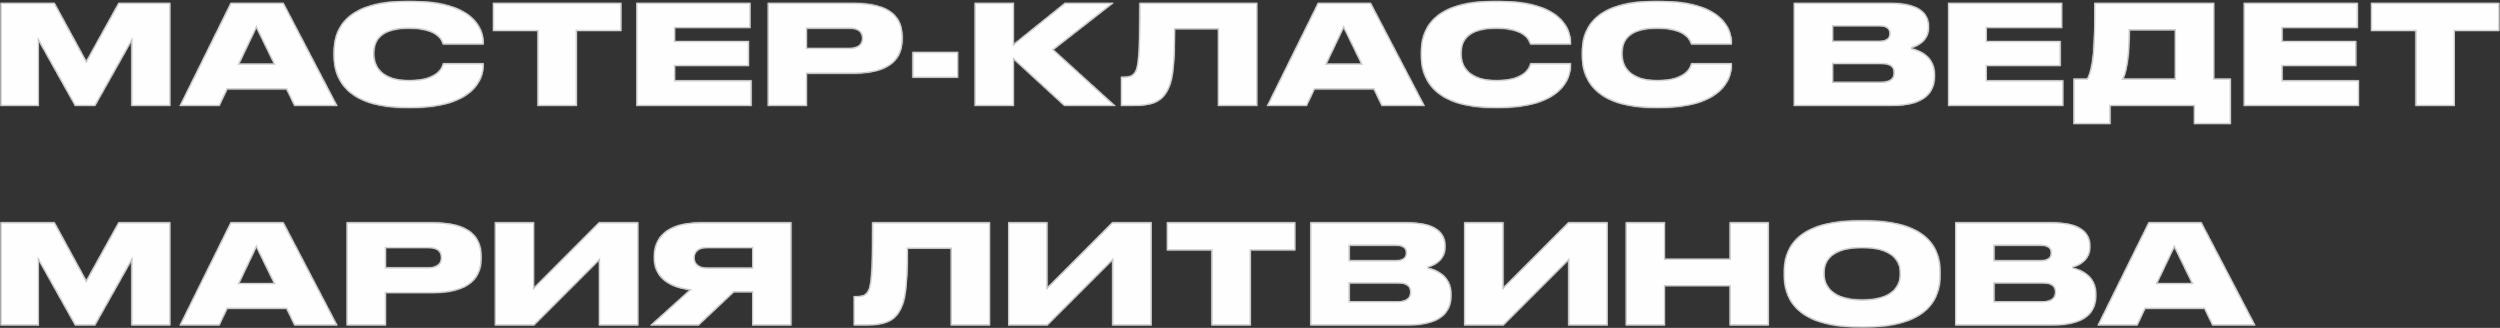 <?xml version="1.0" encoding="UTF-8"?> <svg xmlns="http://www.w3.org/2000/svg" width="2051" height="269" viewBox="0 0 2051 269" fill="none"><rect x="0" y="0" width="2051" height="269" fill="#333333" stroke="none"/><mask id="path-1-inside-1_344_105" fill="white"><path d="M0.462 87V2.344H44.838L70.781 49.906L97.179 2.344H139.735V87H107.761V34.204L78.063 87H61.565L31.98 34.204V87H0.462ZM224.557 52.182L210.334 23.053L196.452 52.182H224.557ZM241.511 87L234.911 73.346H186.552L180.067 87H147.296L189.169 2.344H232.635L276.898 87H241.511ZM337.915 88.593H333.478C281.478 88.593 273.627 62.081 273.627 46.037V42.737C273.627 26.58 280.681 0.751 333.478 0.751H337.915C389.346 0.751 396.856 24.077 396.856 35V36.479H363.29C362.607 34.204 359.99 23.508 335.412 23.508C312.086 23.508 307.08 33.862 307.08 43.306V44.672C307.08 53.775 312.769 65.722 335.526 65.722C360.445 65.722 362.948 53.775 363.403 51.84H396.856V53.661C396.856 64.698 388.891 88.593 337.915 88.593ZM440.939 87V25.442H404.414V2.344H509.779V25.442H473.254V87H440.939ZM522.034 2.344H615.68V23.053H553.894V33.635H614.428V54.23H553.894V65.836H616.59V87H522.034V2.344ZM700.362 60.488H662.13V87H629.815V2.344H700.362C731.653 2.344 740.528 14.746 740.528 30.335V32.155C740.528 47.517 731.311 60.488 700.362 60.488ZM662.13 23.508V39.324H696.493C703.889 39.324 707.189 36.252 707.189 31.587V31.245C707.189 26.352 704.117 23.508 696.493 23.508H662.13ZM748.556 42.624H786.105V63.788H748.556V42.624ZM873.206 87L831.902 49.109V87H799.587V2.344H831.902V35.797L873.548 2.344H913.714L864.445 40.803L915.307 87H873.206ZM999.171 87V24.077H964.125C964.125 57.757 961.85 68.453 957.298 75.735C952.747 83.359 945.578 87 930.103 87H919.635V62.877H921.342C925.893 62.877 928.51 62.422 930.445 59.805C933.631 55.709 934.769 46.379 934.769 2.344H1031.49V87H999.171ZM1116.58 52.182L1102.36 23.053L1088.48 52.182H1116.58ZM1133.53 87L1126.94 73.346H1078.58L1072.09 87H1039.32L1081.19 2.344H1124.66L1168.92 87H1133.53ZM1229.94 88.593H1225.5C1173.5 88.593 1165.65 62.081 1165.65 46.037V42.737C1165.65 26.58 1172.71 0.751 1225.5 0.751H1229.94C1281.37 0.751 1288.88 24.077 1288.88 35V36.479H1255.31C1254.63 34.204 1252.01 23.508 1227.44 23.508C1204.11 23.508 1199.1 33.862 1199.1 43.306V44.672C1199.1 53.775 1204.79 65.722 1227.55 65.722C1252.47 65.722 1254.97 53.775 1255.43 51.84H1288.88V53.661C1288.88 64.698 1280.92 88.593 1229.94 88.593ZM1361.94 88.593H1357.51C1305.51 88.593 1297.66 62.081 1297.66 46.037V42.737C1297.66 26.58 1304.71 0.751 1357.51 0.751H1361.94C1413.37 0.751 1420.88 24.077 1420.88 35V36.479H1387.32C1386.64 34.204 1384.02 23.508 1359.44 23.508C1336.11 23.508 1331.11 33.862 1331.11 43.306V44.672C1331.11 53.775 1336.8 65.722 1359.55 65.722C1384.47 65.722 1386.98 53.775 1387.43 51.84H1420.88V53.661C1420.88 64.698 1412.92 88.593 1361.94 88.593ZM1471.61 87V2.344H1551.26C1575.95 2.344 1582.55 11.902 1582.55 21.573V22.825C1582.55 33.407 1573.57 38.186 1567.99 39.438C1575.5 41.258 1587.45 46.265 1587.45 61.171V62.536C1587.45 75.849 1579.37 87 1551.72 87H1471.61ZM1541.48 21.573H1503.93V33.521H1541.48C1548.19 33.521 1550.13 30.79 1550.13 27.604V27.377C1550.13 24.077 1548.19 21.573 1541.48 21.573ZM1543.53 52.523H1503.93V67.088H1543.53C1551.95 67.088 1553.54 63.105 1553.54 59.805V59.464C1553.54 55.823 1551.83 52.523 1543.53 52.523ZM1598.17 2.344H1691.82V23.053H1630.03V33.635H1690.57V54.23H1630.03V65.836H1692.73V87H1598.17V2.344ZM1701.06 64.471H1712.21C1717.1 55.14 1718.13 39.665 1718.13 2.344H1816.55V64.471H1830.21V101.792H1799.83V87H1731.44V101.792H1701.06V64.471ZM1742.14 64.471H1784.24V24.873H1747.26C1747.26 41.827 1745.78 57.302 1742.14 64.471ZM1840.74 2.344H1934.38V23.053H1872.6V33.635H1933.13V54.23H1872.6V65.836H1935.29V87H1840.74V2.344ZM1981.65 87V25.442H1945.12V2.344H2050.49V25.442H2013.96V87H1981.65ZM0.462 267V182.344H44.838L70.781 229.906L97.179 182.344H139.735V267H107.761V214.204L78.063 267H61.565L31.98 214.204V267H0.462ZM224.557 232.182L210.334 203.053L196.452 232.182H224.557ZM241.511 267L234.911 253.346H186.552L180.067 267H147.296L189.169 182.344H232.635L276.898 267H241.511ZM354.908 240.488H316.676V267H284.361V182.344H354.908C386.199 182.344 395.074 194.746 395.074 210.335V212.155C395.074 227.516 385.857 240.488 354.908 240.488ZM316.676 203.508V219.324H351.039C358.435 219.324 361.735 216.252 361.735 211.587V211.245C361.735 206.352 358.663 203.508 351.039 203.508H316.676ZM491.365 267V213.862L438.227 267H405.912V182.344H438.227V235.595L491.365 182.344H523.68V267H491.365ZM616.984 239.805H602.078L573.176 267H533.352L565.553 237.985C544.958 235.254 536.424 224.899 536.424 211.928V210.107C536.424 195.884 545.64 182.344 574.883 182.344H649.299V267H616.984V239.805ZM616.984 219.551V203.508H580.117C572.721 203.508 569.877 207.149 569.877 211.359V211.587C569.877 216.024 572.835 219.551 580.231 219.551H616.984ZM779.943 267V204.077H744.897C744.897 237.757 742.622 248.453 738.07 255.735C733.519 263.359 726.35 267 710.875 267H700.407V242.877H702.114C706.665 242.877 709.282 242.422 711.217 239.805C714.403 235.709 715.541 226.379 715.541 182.344H812.258V267H779.943ZM912.486 267V213.862L859.348 267H827.033V182.344H859.348V235.595L912.486 182.344H944.801V267H912.486ZM993.843 267V205.442H957.318V182.344H1062.68V205.442H1026.16V267H993.843ZM1074.94 267V182.344H1154.59C1179.28 182.344 1185.88 191.902 1185.88 201.573V202.825C1185.88 213.407 1176.89 218.186 1171.31 219.438C1178.82 221.258 1190.77 226.265 1190.77 241.171V242.536C1190.77 255.849 1182.69 267 1155.04 267H1074.94ZM1144.8 201.573H1107.25V213.521H1144.8C1151.52 213.521 1153.45 210.79 1153.45 207.604V207.376C1153.45 204.077 1151.52 201.573 1144.8 201.573ZM1146.85 232.523H1107.25V247.088H1146.85C1155.27 247.088 1156.86 243.105 1156.86 239.805V239.464C1156.86 235.823 1155.16 232.523 1146.85 232.523ZM1286.61 267V213.862L1233.47 267H1201.16V182.344H1233.47V235.595L1286.61 182.344H1318.92V267H1286.61ZM1333.72 267V182.344H1366.03V212.269H1418.94V182.344H1451.14V267H1418.94V234.799H1366.03V267H1333.72ZM1525.23 180.751H1530.35C1584.96 180.751 1592.02 206.808 1592.02 222.737V226.151C1592.02 241.967 1585.08 268.593 1530.35 268.593H1525.23C1470.38 268.593 1463.44 241.967 1463.44 226.151V222.737C1463.44 206.808 1470.38 180.751 1525.23 180.751ZM1558.56 225.127V223.534C1558.56 214.545 1552.76 203.508 1527.73 203.508C1502.24 203.508 1496.89 214.545 1496.89 223.534V224.899C1496.89 233.775 1502.7 245.722 1527.73 245.722C1552.76 245.722 1558.56 234.23 1558.56 225.127ZM1603.96 267V182.344H1683.61C1708.3 182.344 1714.9 191.902 1714.9 201.573V202.825C1714.9 213.407 1705.91 218.186 1700.33 219.438C1707.84 221.258 1719.79 226.265 1719.79 241.171V242.536C1719.79 255.849 1711.71 267 1684.06 267H1603.96ZM1673.82 201.573H1636.27V213.521H1673.82C1680.53 213.521 1682.47 210.79 1682.47 207.604V207.376C1682.47 204.077 1680.53 201.573 1673.82 201.573ZM1675.87 232.523H1636.27V247.088H1675.87C1684.29 247.088 1685.88 243.105 1685.88 239.805V239.464C1685.88 235.823 1684.17 232.523 1675.87 232.523ZM1798.05 232.182L1783.83 203.053L1769.94 232.182H1798.05ZM1815 267L1808.4 253.346H1760.04L1753.56 267H1720.79L1762.66 182.344H1806.13L1850.39 267H1815Z"></path></mask><path d="M0.462 87V2.344H44.838L70.781 49.906L97.179 2.344H139.735V87H107.761V34.204L78.063 87H61.565L31.98 34.204V87H0.462ZM224.557 52.182L210.334 23.053L196.452 52.182H224.557ZM241.511 87L234.911 73.346H186.552L180.067 87H147.296L189.169 2.344H232.635L276.898 87H241.511ZM337.915 88.593H333.478C281.478 88.593 273.627 62.081 273.627 46.037V42.737C273.627 26.58 280.681 0.751 333.478 0.751H337.915C389.346 0.751 396.856 24.077 396.856 35V36.479H363.29C362.607 34.204 359.99 23.508 335.412 23.508C312.086 23.508 307.08 33.862 307.08 43.306V44.672C307.08 53.775 312.769 65.722 335.526 65.722C360.445 65.722 362.948 53.775 363.403 51.84H396.856V53.661C396.856 64.698 388.891 88.593 337.915 88.593ZM440.939 87V25.442H404.414V2.344H509.779V25.442H473.254V87H440.939ZM522.034 2.344H615.68V23.053H553.894V33.635H614.428V54.23H553.894V65.836H616.59V87H522.034V2.344ZM700.362 60.488H662.13V87H629.815V2.344H700.362C731.653 2.344 740.528 14.746 740.528 30.335V32.155C740.528 47.517 731.311 60.488 700.362 60.488ZM662.13 23.508V39.324H696.493C703.889 39.324 707.189 36.252 707.189 31.587V31.245C707.189 26.352 704.117 23.508 696.493 23.508H662.13ZM748.556 42.624H786.105V63.788H748.556V42.624ZM873.206 87L831.902 49.109V87H799.587V2.344H831.902V35.797L873.548 2.344H913.714L864.445 40.803L915.307 87H873.206ZM999.171 87V24.077H964.125C964.125 57.757 961.85 68.453 957.298 75.735C952.747 83.359 945.578 87 930.103 87H919.635V62.877H921.342C925.893 62.877 928.51 62.422 930.445 59.805C933.631 55.709 934.769 46.379 934.769 2.344H1031.49V87H999.171ZM1116.58 52.182L1102.36 23.053L1088.48 52.182H1116.58ZM1133.53 87L1126.94 73.346H1078.58L1072.09 87H1039.32L1081.19 2.344H1124.66L1168.92 87H1133.53ZM1229.94 88.593H1225.5C1173.5 88.593 1165.65 62.081 1165.65 46.037V42.737C1165.65 26.58 1172.71 0.751 1225.5 0.751H1229.94C1281.37 0.751 1288.88 24.077 1288.88 35V36.479H1255.31C1254.63 34.204 1252.01 23.508 1227.44 23.508C1204.11 23.508 1199.1 33.862 1199.1 43.306V44.672C1199.1 53.775 1204.79 65.722 1227.55 65.722C1252.47 65.722 1254.97 53.775 1255.43 51.84H1288.88V53.661C1288.88 64.698 1280.92 88.593 1229.94 88.593ZM1361.94 88.593H1357.51C1305.51 88.593 1297.66 62.081 1297.66 46.037V42.737C1297.66 26.58 1304.71 0.751 1357.51 0.751H1361.94C1413.37 0.751 1420.88 24.077 1420.88 35V36.479H1387.32C1386.64 34.204 1384.02 23.508 1359.44 23.508C1336.11 23.508 1331.11 33.862 1331.11 43.306V44.672C1331.11 53.775 1336.8 65.722 1359.55 65.722C1384.47 65.722 1386.98 53.775 1387.43 51.84H1420.88V53.661C1420.88 64.698 1412.92 88.593 1361.94 88.593ZM1471.61 87V2.344H1551.26C1575.95 2.344 1582.55 11.902 1582.55 21.573V22.825C1582.55 33.407 1573.57 38.186 1567.99 39.438C1575.5 41.258 1587.45 46.265 1587.45 61.171V62.536C1587.45 75.849 1579.37 87 1551.72 87H1471.61ZM1541.48 21.573H1503.93V33.521H1541.48C1548.19 33.521 1550.13 30.79 1550.13 27.604V27.377C1550.13 24.077 1548.19 21.573 1541.48 21.573ZM1543.53 52.523H1503.93V67.088H1543.53C1551.95 67.088 1553.54 63.105 1553.54 59.805V59.464C1553.54 55.823 1551.83 52.523 1543.53 52.523ZM1598.17 2.344H1691.82V23.053H1630.03V33.635H1690.57V54.23H1630.03V65.836H1692.73V87H1598.17V2.344ZM1701.06 64.471H1712.21C1717.1 55.14 1718.13 39.665 1718.13 2.344H1816.55V64.471H1830.21V101.792H1799.83V87H1731.44V101.792H1701.06V64.471ZM1742.14 64.471H1784.24V24.873H1747.26C1747.26 41.827 1745.78 57.302 1742.14 64.471ZM1840.74 2.344H1934.38V23.053H1872.6V33.635H1933.13V54.23H1872.6V65.836H1935.29V87H1840.74V2.344ZM1981.65 87V25.442H1945.12V2.344H2050.49V25.442H2013.96V87H1981.65ZM0.462 267V182.344H44.838L70.781 229.906L97.179 182.344H139.735V267H107.761V214.204L78.063 267H61.565L31.98 214.204V267H0.462ZM224.557 232.182L210.334 203.053L196.452 232.182H224.557ZM241.511 267L234.911 253.346H186.552L180.067 267H147.296L189.169 182.344H232.635L276.898 267H241.511ZM354.908 240.488H316.676V267H284.361V182.344H354.908C386.199 182.344 395.074 194.746 395.074 210.335V212.155C395.074 227.516 385.857 240.488 354.908 240.488ZM316.676 203.508V219.324H351.039C358.435 219.324 361.735 216.252 361.735 211.587V211.245C361.735 206.352 358.663 203.508 351.039 203.508H316.676ZM491.365 267V213.862L438.227 267H405.912V182.344H438.227V235.595L491.365 182.344H523.68V267H491.365ZM616.984 239.805H602.078L573.176 267H533.352L565.553 237.985C544.958 235.254 536.424 224.899 536.424 211.928V210.107C536.424 195.884 545.64 182.344 574.883 182.344H649.299V267H616.984V239.805ZM616.984 219.551V203.508H580.117C572.721 203.508 569.877 207.149 569.877 211.359V211.587C569.877 216.024 572.835 219.551 580.231 219.551H616.984ZM779.943 267V204.077H744.897C744.897 237.757 742.622 248.453 738.07 255.735C733.519 263.359 726.35 267 710.875 267H700.407V242.877H702.114C706.665 242.877 709.282 242.422 711.217 239.805C714.403 235.709 715.541 226.379 715.541 182.344H812.258V267H779.943ZM912.486 267V213.862L859.348 267H827.033V182.344H859.348V235.595L912.486 182.344H944.801V267H912.486ZM993.843 267V205.442H957.318V182.344H1062.68V205.442H1026.16V267H993.843ZM1074.94 267V182.344H1154.59C1179.28 182.344 1185.88 191.902 1185.88 201.573V202.825C1185.88 213.407 1176.89 218.186 1171.31 219.438C1178.82 221.258 1190.77 226.265 1190.77 241.171V242.536C1190.77 255.849 1182.69 267 1155.04 267H1074.94ZM1144.8 201.573H1107.25V213.521H1144.8C1151.52 213.521 1153.45 210.79 1153.45 207.604V207.376C1153.45 204.077 1151.52 201.573 1144.8 201.573ZM1146.85 232.523H1107.25V247.088H1146.85C1155.27 247.088 1156.86 243.105 1156.86 239.805V239.464C1156.86 235.823 1155.16 232.523 1146.85 232.523ZM1286.61 267V213.862L1233.47 267H1201.16V182.344H1233.47V235.595L1286.61 182.344H1318.92V267H1286.61ZM1333.72 267V182.344H1366.03V212.269H1418.94V182.344H1451.14V267H1418.94V234.799H1366.03V267H1333.72ZM1525.23 180.751H1530.35C1584.96 180.751 1592.02 206.808 1592.02 222.737V226.151C1592.02 241.967 1585.08 268.593 1530.35 268.593H1525.23C1470.38 268.593 1463.44 241.967 1463.44 226.151V222.737C1463.44 206.808 1470.38 180.751 1525.23 180.751ZM1558.56 225.127V223.534C1558.56 214.545 1552.76 203.508 1527.73 203.508C1502.24 203.508 1496.89 214.545 1496.89 223.534V224.899C1496.89 233.775 1502.7 245.722 1527.73 245.722C1552.76 245.722 1558.56 234.23 1558.56 225.127ZM1603.96 267V182.344H1683.61C1708.3 182.344 1714.9 191.902 1714.9 201.573V202.825C1714.9 213.407 1705.91 218.186 1700.33 219.438C1707.84 221.258 1719.79 226.265 1719.79 241.171V242.536C1719.79 255.849 1711.71 267 1684.06 267H1603.96ZM1673.82 201.573H1636.27V213.521H1673.82C1680.53 213.521 1682.47 210.79 1682.47 207.604V207.376C1682.47 204.077 1680.53 201.573 1673.82 201.573ZM1675.87 232.523H1636.27V247.088H1675.87C1684.29 247.088 1685.88 243.105 1685.88 239.805V239.464C1685.88 235.823 1684.17 232.523 1675.87 232.523ZM1798.05 232.182L1783.83 203.053L1769.94 232.182H1798.05ZM1815 267L1808.4 253.346H1760.04L1753.56 267H1720.79L1762.66 182.344H1806.13L1850.39 267H1815Z" fill="#FFFEFE"></path><path d="M0.462 87H-0.538V88H0.462V87ZM0.462 2.344V1.344H-0.538V2.344H0.462ZM44.838 2.344L45.716 1.865L45.432 1.344H44.838V2.344ZM70.781 49.906L69.903 50.385L70.773 51.98L71.655 50.391L70.781 49.906ZM97.179 2.344V1.344H96.591L96.305 1.858L97.179 2.344ZM139.735 2.344H140.735V1.344H139.735V2.344ZM139.735 87V88H140.735V87H139.735ZM107.761 87H106.761V88H107.761V87ZM107.761 34.204H108.761V30.386L106.89 33.713L107.761 34.204ZM78.063 87V88H78.648L78.935 87.49L78.063 87ZM61.565 87L60.692 87.489L60.978 88H61.565V87ZM31.98 34.204L32.853 33.715L30.98 30.373V34.204H31.98ZM31.98 87V88H32.98V87H31.98ZM1.462 87V2.344H-0.538V87H1.462ZM0.462 3.344H44.838V1.344H0.462V3.344ZM43.96 2.823L69.903 50.385L71.659 49.427L45.716 1.865L43.96 2.823ZM71.655 50.391L98.054 2.829L96.305 1.858L69.907 49.421L71.655 50.391ZM97.179 3.344H139.735V1.344H97.179V3.344ZM138.735 2.344V87H140.735V2.344H138.735ZM139.735 86H107.761V88H139.735V86ZM108.761 87V34.204H106.761V87H108.761ZM106.89 33.713L77.192 86.51L78.935 87.49L108.633 34.694L106.89 33.713ZM78.063 86H61.565V88H78.063V86ZM62.437 86.511L32.853 33.715L31.108 34.692L60.692 87.489L62.437 86.511ZM30.98 34.204V87H32.98V34.204H30.98ZM31.98 86H0.462V88H31.98V86ZM224.557 52.182V53.182H226.158L225.455 51.743L224.557 52.182ZM210.334 23.053L211.232 22.614L210.323 20.751L209.431 22.622L210.334 23.053ZM196.452 52.182L195.549 51.752L194.867 53.182H196.452V52.182ZM241.511 87L240.61 87.435L240.883 88H241.511V87ZM234.911 73.346L235.812 72.911L235.539 72.346H234.911V73.346ZM186.552 73.346V72.346H185.92L185.649 72.917L186.552 73.346ZM180.067 87V88H180.699L180.97 87.429L180.067 87ZM147.296 87L146.4 86.557L145.686 88H147.296V87ZM189.169 2.344V1.344H188.548L188.273 1.9L189.169 2.344ZM232.635 2.344L233.522 1.88L233.241 1.344H232.635V2.344ZM276.898 87V88H278.549L277.784 86.537L276.898 87ZM225.455 51.743L211.232 22.614L209.435 23.491L223.658 52.62L225.455 51.743ZM209.431 22.622L195.549 51.752L197.354 52.612L211.236 23.483L209.431 22.622ZM196.452 53.182H224.557V51.182H196.452V53.182ZM242.411 86.565L235.812 72.911L234.011 73.781L240.61 87.435L242.411 86.565ZM234.911 72.346H186.552V74.346H234.911V72.346ZM185.649 72.917L179.163 86.571L180.97 87.429L187.456 73.775L185.649 72.917ZM180.067 86H147.296V88H180.067V86ZM148.193 87.443L190.066 2.787L188.273 1.9L146.4 86.557L148.193 87.443ZM189.169 3.344H232.635V1.344H189.169V3.344ZM231.749 2.807L276.012 87.463L277.784 86.537L233.522 1.88L231.749 2.807ZM276.898 86H241.511V88H276.898V86ZM396.856 36.479V37.479H397.856V36.479H396.856ZM363.29 36.479L362.332 36.767L362.545 37.479H363.29V36.479ZM363.403 51.84V50.84H362.611L362.43 51.611L363.403 51.84ZM396.856 51.84H397.856V50.84H396.856V51.84ZM337.915 87.593H333.478V89.593H337.915V87.593ZM333.478 87.593C307.637 87.593 292.976 81.007 284.766 72.632C276.553 64.252 274.627 53.91 274.627 46.037H272.627C272.627 54.208 274.626 65.144 283.338 74.031C292.054 82.923 307.319 89.593 333.478 89.593V87.593ZM274.627 46.037V42.737H272.627V46.037H274.627ZM274.627 42.737C274.627 34.791 276.362 24.601 284.465 16.387C292.57 8.172 307.226 1.751 333.478 1.751V-0.249C306.933 -0.249 291.663 6.244 283.042 14.983C274.419 23.723 272.627 34.527 272.627 42.737H274.627ZM333.478 1.751H337.915V-0.249H333.478V1.751ZM337.915 1.751C363.496 1.751 377.96 7.553 386.018 14.535C394.059 21.502 395.856 29.761 395.856 35H397.856C397.856 29.315 395.899 20.45 387.327 13.023C378.772 5.611 363.765 -0.249 337.915 -0.249V1.751ZM395.856 35V36.479H397.856V35H395.856ZM396.856 35.479H363.29V37.479H396.856V35.479ZM364.247 36.192C363.892 35.009 362.994 31.508 358.925 28.35C354.879 25.21 347.835 22.508 335.412 22.508V24.508C347.566 24.508 354.12 27.153 357.698 29.93C361.253 32.689 362.004 35.674 362.332 36.767L364.247 36.192ZM335.412 22.508C323.623 22.508 316.253 25.122 311.828 29.124C307.381 33.145 306.08 38.411 306.08 43.306H308.08C308.08 38.757 309.281 34.124 313.169 30.607C317.079 27.071 323.875 24.508 335.412 24.508V22.508ZM306.08 43.306V44.672H308.08V43.306H306.08ZM306.08 44.672C306.08 49.423 307.566 54.972 312.074 59.33C316.583 63.688 323.978 66.722 335.526 66.722V64.722C324.317 64.722 317.488 61.782 313.464 57.892C309.437 53.999 308.08 49.023 308.08 44.672H306.08ZM335.526 66.722C348.14 66.722 355.253 63.697 359.286 60.269C363.329 56.831 364.133 53.105 364.377 52.069L362.43 51.611C362.219 52.51 361.543 55.725 357.991 58.745C354.428 61.773 347.831 64.722 335.526 64.722V66.722ZM363.403 52.84H396.856V50.84H363.403V52.84ZM395.856 51.84V53.661H397.856V51.84H395.856ZM395.856 53.661C395.856 58.95 393.948 67.387 385.841 74.515C377.724 81.652 363.26 87.593 337.915 87.593V89.593C363.546 89.593 378.553 83.586 387.162 76.017C395.781 68.438 397.856 59.409 397.856 53.661H395.856ZM440.939 87H439.939V88H440.939V87ZM440.939 25.442H441.939V24.442H440.939V25.442ZM404.414 25.442H403.414V26.442H404.414V25.442ZM404.414 2.344V1.344H403.414V2.344H404.414ZM509.779 2.344H510.779V1.344H509.779V2.344ZM509.779 25.442V26.442H510.779V25.442H509.779ZM473.254 25.442V24.442H472.254V25.442H473.254ZM473.254 87V88H474.254V87H473.254ZM441.939 87V25.442H439.939V87H441.939ZM440.939 24.442H404.414V26.442H440.939V24.442ZM405.414 25.442V2.344H403.414V25.442H405.414ZM404.414 3.344H509.779V1.344H404.414V3.344ZM508.779 2.344V25.442H510.779V2.344H508.779ZM509.779 24.442H473.254V26.442H509.779V24.442ZM472.254 25.442V87H474.254V25.442H472.254ZM473.254 86H440.939V88H473.254V86ZM522.034 2.344V1.344H521.034V2.344H522.034ZM615.68 2.344H616.68V1.344H615.68V2.344ZM615.68 23.053V24.053H616.68V23.053H615.68ZM553.894 23.053V22.053H552.894V23.053H553.894ZM553.894 33.635H552.894V34.635H553.894V33.635ZM614.428 33.635H615.428V32.635H614.428V33.635ZM614.428 54.23V55.23H615.428V54.23H614.428ZM553.894 54.23V53.23H552.894V54.23H553.894ZM553.894 65.836H552.894V66.836H553.894V65.836ZM616.59 65.836H617.59V64.836H616.59V65.836ZM616.59 87V88H617.59V87H616.59ZM522.034 87H521.034V88H522.034V87ZM522.034 3.344H615.68V1.344H522.034V3.344ZM614.68 2.344V23.053H616.68V2.344H614.68ZM615.68 22.053H553.894V24.053H615.68V22.053ZM552.894 23.053V33.635H554.894V23.053H552.894ZM553.894 34.635H614.428V32.635H553.894V34.635ZM613.428 33.635V54.23H615.428V33.635H613.428ZM614.428 53.23H553.894V55.23H614.428V53.23ZM552.894 54.23V65.836H554.894V54.23H552.894ZM553.894 66.836H616.59V64.836H553.894V66.836ZM615.59 65.836V87H617.59V65.836H615.59ZM616.59 86H522.034V88H616.59V86ZM523.034 87V2.344H521.034V87H523.034ZM662.13 60.488V59.488H661.13V60.488H662.13ZM662.13 87V88H663.13V87H662.13ZM629.815 87H628.815V88H629.815V87ZM629.815 2.344V1.344H628.815V2.344H629.815ZM662.13 23.508V22.508H661.13V23.508H662.13ZM662.13 39.324H661.13V40.324H662.13V39.324ZM700.362 59.488H662.13V61.488H700.362V59.488ZM661.13 60.488V87H663.13V60.488H661.13ZM662.13 86H629.815V88H662.13V86ZM630.815 87V2.344H628.815V87H630.815ZM629.815 3.344H700.362V1.344H629.815V3.344ZM700.362 3.344C715.905 3.344 725.671 6.429 731.543 11.265C737.373 16.067 739.528 22.736 739.528 30.335H741.528C741.528 22.346 739.245 15.018 732.815 9.722C726.426 4.46 716.11 1.344 700.362 1.344V3.344ZM739.528 30.335V32.155H741.528V30.335H739.528ZM739.528 32.155C739.528 39.629 737.294 46.393 731.41 51.315C725.491 56.266 715.721 59.488 700.362 59.488V61.488C715.952 61.488 726.266 58.225 732.693 52.849C739.153 47.445 741.528 40.043 741.528 32.155H739.528ZM661.13 23.508V39.324H663.13V23.508H661.13ZM662.13 40.324H696.493V38.324H662.13V40.324ZM696.493 40.324C700.308 40.324 703.234 39.535 705.226 37.996C707.259 36.426 708.189 34.177 708.189 31.587H706.189C706.189 33.661 705.469 35.281 704.003 36.413C702.497 37.577 700.074 38.324 696.493 38.324V40.324ZM708.189 31.587V31.245H706.189V31.587H708.189ZM708.189 31.245C708.189 28.574 707.337 26.308 705.309 24.749C703.334 23.231 700.399 22.508 696.493 22.508V24.508C700.211 24.508 702.623 25.207 704.091 26.334C705.504 27.421 706.189 29.024 706.189 31.245H708.189ZM696.493 22.508H662.13V24.508H696.493V22.508ZM748.556 42.624V41.624H747.556V42.624H748.556ZM786.105 42.624H787.105V41.624H786.105V42.624ZM786.105 63.788V64.788H787.105V63.788H786.105ZM748.556 63.788H747.556V64.788H748.556V63.788ZM748.556 43.624H786.105V41.624H748.556V43.624ZM785.105 42.624V63.788H787.105V42.624H785.105ZM786.105 62.788H748.556V64.788H786.105V62.788ZM749.556 63.788V42.624H747.556V63.788H749.556ZM873.206 87L872.53 87.737L872.817 88H873.206V87ZM831.902 49.109L832.578 48.373L830.902 46.835V49.109H831.902ZM831.902 87V88H832.902V87H831.902ZM799.587 87H798.587V88H799.587V87ZM799.587 2.344V1.344H798.587V2.344H799.587ZM831.902 2.344H832.902V1.344H831.902V2.344ZM831.902 35.797H830.902V37.883L832.528 36.576L831.902 35.797ZM873.548 2.344V1.344H873.196L872.921 1.564L873.548 2.344ZM913.714 2.344L914.329 3.132L916.62 1.344H913.714V2.344ZM864.445 40.803L863.829 40.015L862.894 40.745L863.772 41.543L864.445 40.803ZM915.307 87V88H917.895L915.979 86.26L915.307 87ZM873.882 86.263L832.578 48.373L831.226 49.846L872.53 87.737L873.882 86.263ZM830.902 49.109V87H832.902V49.109H830.902ZM831.902 86H799.587V88H831.902V86ZM800.587 87V2.344H798.587V87H800.587ZM799.587 3.344H831.902V1.344H799.587V3.344ZM830.902 2.344V35.797H832.902V2.344H830.902ZM832.528 36.576L874.174 3.123L872.921 1.564L831.276 35.017L832.528 36.576ZM873.548 3.344H913.714V1.344H873.548V3.344ZM913.099 1.555L863.829 40.015L865.06 41.591L914.329 3.132L913.099 1.555ZM863.772 41.543L914.635 87.74L915.979 86.26L865.117 40.063L863.772 41.543ZM915.307 86H873.206V88H915.307V86ZM999.171 87H998.171V88H999.171V87ZM999.171 24.077H1000.17V23.077H999.171V24.077ZM964.125 24.077V23.077H963.125V24.077H964.125ZM957.298 75.735L956.45 75.205L956.445 75.214L956.439 75.223L957.298 75.735ZM919.635 87H918.635V88H919.635V87ZM919.635 62.877V61.877H918.635V62.877H919.635ZM930.445 59.805L929.655 59.191L929.648 59.201L929.641 59.211L930.445 59.805ZM934.769 2.344V1.344H933.769V2.344H934.769ZM1031.49 2.344H1032.49V1.344H1031.49V2.344ZM1031.49 87V88H1032.49V87H1031.49ZM1000.17 87V24.077H998.171V87H1000.17ZM999.171 23.077H964.125V25.077H999.171V23.077ZM963.125 24.077C963.125 57.799 960.827 68.203 956.45 75.205L958.146 76.265C962.872 68.704 965.125 57.715 965.125 24.077H963.125ZM956.439 75.223C954.258 78.876 951.481 81.538 947.399 83.309C943.282 85.095 937.777 86 930.103 86V88C937.904 88 943.721 87.085 948.195 85.144C952.704 83.188 955.786 80.218 958.157 76.248L956.439 75.223ZM930.103 86H919.635V88H930.103V86ZM920.635 87V62.877H918.635V87H920.635ZM919.635 63.877H921.342V61.877H919.635V63.877ZM921.342 63.877C923.627 63.877 925.547 63.767 927.163 63.28C928.829 62.779 930.15 61.886 931.249 60.4L929.641 59.211C928.805 60.341 927.85 60.985 926.587 61.365C925.273 61.761 923.608 61.877 921.342 61.877V63.877ZM931.234 60.419C933.027 58.114 934.115 54.481 934.798 46.133C935.485 37.738 935.769 24.357 935.769 2.344H933.769C933.769 24.365 933.484 37.667 932.805 45.97C932.122 54.32 931.049 57.4 929.655 59.191L931.234 60.419ZM934.769 3.344H1031.49V1.344H934.769V3.344ZM1030.49 2.344V87H1032.49V2.344H1030.49ZM1031.49 86H999.171V88H1031.49V86ZM1116.58 52.182V53.182H1118.18L1117.48 51.743L1116.58 52.182ZM1102.36 23.053L1103.26 22.614L1102.35 20.751L1101.45 22.622L1102.36 23.053ZM1088.48 52.182L1087.57 51.752L1086.89 53.182H1088.48V52.182ZM1133.53 87L1132.63 87.435L1132.91 88H1133.53V87ZM1126.94 73.346L1127.84 72.911L1127.56 72.346H1126.94V73.346ZM1078.58 73.346V72.346H1077.94L1077.67 72.917L1078.58 73.346ZM1072.09 87V88H1072.72L1072.99 87.429L1072.09 87ZM1039.32 87L1038.42 86.557L1037.71 88H1039.32V87ZM1081.19 2.344V1.344H1080.57L1080.3 1.9L1081.19 2.344ZM1124.66 2.344L1125.55 1.88L1125.27 1.344H1124.66V2.344ZM1168.92 87V88H1170.57L1169.81 86.537L1168.92 87ZM1117.48 51.743L1103.26 22.614L1101.46 23.491L1115.68 52.62L1117.48 51.743ZM1101.45 22.622L1087.57 51.752L1089.38 52.612L1103.26 23.483L1101.45 22.622ZM1088.48 53.182H1116.58V51.182H1088.48V53.182ZM1134.44 86.565L1127.84 72.911L1126.03 73.781L1132.63 87.435L1134.44 86.565ZM1126.94 72.346H1078.58V74.346H1126.94V72.346ZM1077.67 72.917L1071.19 86.571L1072.99 87.429L1079.48 73.775L1077.67 72.917ZM1072.09 86H1039.32V88H1072.09V86ZM1040.22 87.443L1082.09 2.787L1080.3 1.9L1038.42 86.557L1040.22 87.443ZM1081.19 3.344H1124.66V1.344H1081.19V3.344ZM1123.77 2.807L1168.04 87.463L1169.81 86.537L1125.55 1.88L1123.77 2.807ZM1168.92 86H1133.53V88H1168.92V86ZM1288.88 36.479V37.479H1289.88V36.479H1288.88ZM1255.31 36.479L1254.36 36.767L1254.57 37.479H1255.31V36.479ZM1255.43 51.84V50.84H1254.64L1254.45 51.611L1255.43 51.84ZM1288.88 51.84H1289.88V50.84H1288.88V51.84ZM1229.94 87.593H1225.5V89.593H1229.94V87.593ZM1225.5 87.593C1199.66 87.593 1185 81.007 1176.79 72.632C1168.58 64.252 1166.65 53.91 1166.65 46.037H1164.65C1164.65 54.208 1166.65 65.144 1175.36 74.031C1184.08 82.923 1199.34 89.593 1225.5 89.593V87.593ZM1166.65 46.037V42.737H1164.65V46.037H1166.65ZM1166.65 42.737C1166.65 34.791 1168.39 24.601 1176.49 16.387C1184.59 8.172 1199.25 1.751 1225.5 1.751V-0.249C1198.96 -0.249 1183.69 6.244 1175.07 14.983C1166.44 23.723 1164.65 34.527 1164.65 42.737H1166.65ZM1225.5 1.751H1229.94V-0.249H1225.5V1.751ZM1229.94 1.751C1255.52 1.751 1269.98 7.553 1278.04 14.535C1286.08 21.502 1287.88 29.761 1287.88 35H1289.88C1289.88 29.315 1287.92 20.45 1279.35 13.023C1270.8 5.611 1255.79 -0.249 1229.94 -0.249V1.751ZM1287.88 35V36.479H1289.88V35H1287.88ZM1288.88 35.479H1255.31V37.479H1288.88V35.479ZM1256.27 36.192C1255.92 35.009 1255.02 31.508 1250.95 28.35C1246.9 25.21 1239.86 22.508 1227.44 22.508V24.508C1239.59 24.508 1246.14 27.153 1249.72 29.93C1253.28 32.689 1254.03 35.674 1254.36 36.767L1256.27 36.192ZM1227.44 22.508C1215.65 22.508 1208.28 25.122 1203.85 29.124C1199.41 33.145 1198.1 38.411 1198.1 43.306H1200.1C1200.1 38.757 1201.31 34.124 1205.19 30.607C1209.1 27.071 1215.9 24.508 1227.44 24.508V22.508ZM1198.1 43.306V44.672H1200.1V43.306H1198.1ZM1198.1 44.672C1198.1 49.423 1199.59 54.972 1204.1 59.33C1208.61 63.688 1216 66.722 1227.55 66.722V64.722C1216.34 64.722 1209.51 61.782 1205.49 57.892C1201.46 53.999 1200.1 49.023 1200.1 44.672H1198.1ZM1227.55 66.722C1240.16 66.722 1247.28 63.697 1251.31 60.269C1255.35 56.831 1256.16 53.105 1256.4 52.069L1254.45 51.611C1254.24 52.51 1253.57 55.725 1250.01 58.745C1246.45 61.773 1239.86 64.722 1227.55 64.722V66.722ZM1255.43 52.84H1288.88V50.84H1255.43V52.84ZM1287.88 51.84V53.661H1289.88V51.84H1287.88ZM1287.88 53.661C1287.88 58.95 1285.97 67.387 1277.87 74.515C1269.75 81.652 1255.28 87.593 1229.94 87.593V89.593C1255.57 89.593 1270.58 83.586 1279.19 76.017C1287.81 68.438 1289.88 59.409 1289.88 53.661H1287.88ZM1420.88 36.479V37.479H1421.88V36.479H1420.88ZM1387.32 36.479L1386.36 36.767L1386.57 37.479H1387.32V36.479ZM1387.43 51.84V50.84H1386.64L1386.46 51.611L1387.43 51.84ZM1420.88 51.84H1421.88V50.84H1420.88V51.84ZM1361.94 87.593H1357.51V89.593H1361.94V87.593ZM1357.51 87.593C1331.67 87.593 1317 81.007 1308.79 72.632C1300.58 64.252 1298.66 53.91 1298.66 46.037H1296.66C1296.66 54.208 1298.65 65.144 1307.37 74.031C1316.08 82.923 1331.35 89.593 1357.51 89.593V87.593ZM1298.66 46.037V42.737H1296.66V46.037H1298.66ZM1298.66 42.737C1298.66 34.791 1300.39 24.601 1308.49 16.387C1316.6 8.172 1331.25 1.751 1357.51 1.751V-0.249C1330.96 -0.249 1315.69 6.244 1307.07 14.983C1298.45 23.723 1296.66 34.527 1296.66 42.737H1298.66ZM1357.51 1.751H1361.94V-0.249H1357.51V1.751ZM1361.94 1.751C1387.52 1.751 1401.99 7.553 1410.05 14.535C1418.09 21.502 1419.88 29.761 1419.88 35H1421.88C1421.88 29.315 1419.93 20.45 1411.36 13.023C1402.8 5.611 1387.79 -0.249 1361.94 -0.249V1.751ZM1419.88 35V36.479H1421.88V35H1419.88ZM1420.88 35.479H1387.32V37.479H1420.88V35.479ZM1388.28 36.192C1387.92 35.009 1387.02 31.508 1382.95 28.35C1378.91 25.21 1371.86 22.508 1359.44 22.508V24.508C1371.59 24.508 1378.15 27.153 1381.73 29.93C1385.28 32.689 1386.03 35.674 1386.36 36.767L1388.28 36.192ZM1359.44 22.508C1347.65 22.508 1340.28 25.122 1335.86 29.124C1331.41 33.145 1330.11 38.411 1330.11 43.306H1332.11C1332.11 38.757 1333.31 34.124 1337.2 30.607C1341.11 27.071 1347.9 24.508 1359.44 24.508V22.508ZM1330.11 43.306V44.672H1332.11V43.306H1330.11ZM1330.11 44.672C1330.11 49.423 1331.59 54.972 1336.1 59.33C1340.61 63.688 1348.01 66.722 1359.55 66.722V64.722C1348.35 64.722 1341.52 61.782 1337.49 57.892C1333.47 53.999 1332.11 49.023 1332.11 44.672H1330.11ZM1359.55 66.722C1372.17 66.722 1379.28 63.697 1383.31 60.269C1387.36 56.831 1388.16 53.105 1388.41 52.069L1386.46 51.611C1386.25 52.51 1385.57 55.725 1382.02 58.745C1378.46 61.773 1371.86 64.722 1359.55 64.722V66.722ZM1387.43 52.84H1420.88V50.84H1387.43V52.84ZM1419.88 51.84V53.661H1421.88V51.84H1419.88ZM1419.88 53.661C1419.88 58.95 1417.98 67.387 1409.87 74.515C1401.75 81.652 1387.29 87.593 1361.94 87.593V89.593C1387.57 89.593 1402.58 83.586 1411.19 76.017C1419.81 68.438 1421.88 59.409 1421.88 53.661H1419.88ZM1471.61 87H1470.61V88H1471.61V87ZM1471.61 2.344V1.344H1470.61V2.344H1471.61ZM1567.99 39.438L1567.77 38.462L1567.75 40.41L1567.99 39.438ZM1503.93 21.573V20.573H1502.93V21.573H1503.93ZM1503.93 33.521H1502.93V34.521H1503.93V33.521ZM1503.93 52.523V51.523H1502.93V52.523H1503.93ZM1503.93 67.088H1502.93V68.088H1503.93V67.088ZM1472.61 87V2.344H1470.61V87H1472.61ZM1471.61 3.344H1551.26V1.344H1471.61V3.344ZM1551.26 3.344C1563.51 3.344 1571.07 5.718 1575.56 9.128C1580 12.501 1581.55 16.985 1581.55 21.573H1583.55C1583.55 16.489 1581.81 11.359 1576.77 7.535C1571.79 3.749 1563.71 1.344 1551.26 1.344V3.344ZM1581.55 21.573V22.825H1583.55V21.573H1581.55ZM1581.55 22.825C1581.55 27.796 1579.46 31.378 1576.69 33.89C1573.9 36.424 1570.43 37.865 1567.77 38.462L1568.21 40.413C1571.13 39.758 1574.94 38.185 1578.04 35.37C1581.16 32.534 1583.55 28.436 1583.55 22.825H1581.55ZM1567.75 40.41C1571.44 41.303 1576.13 42.962 1579.89 46.159C1583.6 49.323 1586.45 54.029 1586.45 61.171H1588.45C1588.45 53.407 1585.32 48.156 1581.18 44.636C1577.09 41.148 1572.05 39.392 1568.23 38.466L1567.75 40.41ZM1586.45 61.171V62.536H1588.45V61.171H1586.45ZM1586.45 62.536C1586.45 68.981 1584.5 74.772 1579.32 78.984C1574.1 83.23 1565.44 86 1551.72 86V88C1565.65 88 1574.85 85.195 1580.58 80.536C1586.35 75.845 1588.45 69.404 1588.45 62.536H1586.45ZM1551.72 86H1471.61V88H1551.72V86ZM1541.48 20.573H1503.93V22.573H1541.48V20.573ZM1502.93 21.573V33.521H1504.93V21.573H1502.93ZM1503.93 34.521H1541.48V32.521H1503.93V34.521ZM1541.48 34.521C1544.94 34.521 1547.38 33.82 1548.95 32.532C1550.57 31.211 1551.13 29.409 1551.13 27.604H1549.13C1549.13 28.985 1548.72 30.142 1547.69 30.983C1546.62 31.856 1544.72 32.521 1541.48 32.521V34.521ZM1551.13 27.604V27.377H1549.13V27.604H1551.13ZM1551.13 27.377C1551.13 25.52 1550.57 23.733 1548.94 22.451C1547.36 21.21 1544.93 20.573 1541.48 20.573V22.573C1544.74 22.573 1546.64 23.188 1547.7 24.024C1548.71 24.818 1549.13 25.933 1549.13 27.377H1551.13ZM1543.53 51.523H1503.93V53.523H1543.53V51.523ZM1502.93 52.523V67.088H1504.93V52.523H1502.93ZM1503.93 68.088H1543.53V66.088H1503.93V68.088ZM1543.53 68.088C1547.88 68.088 1550.68 67.06 1552.39 65.401C1554.1 63.735 1554.54 61.605 1554.54 59.805H1552.54C1552.54 61.305 1552.18 62.817 1550.99 63.966C1549.8 65.124 1547.6 66.088 1543.53 66.088V68.088ZM1554.54 59.805V59.464H1552.54V59.805H1554.54ZM1554.54 59.464C1554.54 57.495 1554.07 55.421 1552.31 53.875C1550.57 52.362 1547.78 51.523 1543.53 51.523V53.523C1547.58 53.523 1549.79 54.334 1550.99 55.381C1552.15 56.395 1552.54 57.792 1552.54 59.464H1554.54ZM1598.17 2.344V1.344H1597.17V2.344H1598.17ZM1691.82 2.344H1692.82V1.344H1691.82V2.344ZM1691.82 23.053V24.053H1692.82V23.053H1691.82ZM1630.03 23.053V22.053H1629.03V23.053H1630.03ZM1630.03 33.635H1629.03V34.635H1630.03V33.635ZM1690.57 33.635H1691.57V32.635H1690.57V33.635ZM1690.57 54.23V55.23H1691.57V54.23H1690.57ZM1630.03 54.23V53.23H1629.03V54.23H1630.03ZM1630.03 65.836H1629.03V66.836H1630.03V65.836ZM1692.73 65.836H1693.73V64.836H1692.73V65.836ZM1692.73 87V88H1693.73V87H1692.73ZM1598.17 87H1597.17V88H1598.17V87ZM1598.17 3.344H1691.82V1.344H1598.17V3.344ZM1690.82 2.344V23.053H1692.82V2.344H1690.82ZM1691.82 22.053H1630.03V24.053H1691.82V22.053ZM1629.03 23.053V33.635H1631.03V23.053H1629.03ZM1630.03 34.635H1690.57V32.635H1630.03V34.635ZM1689.57 33.635V54.23H1691.57V33.635H1689.57ZM1690.57 53.23H1630.03V55.23H1690.57V53.23ZM1629.03 54.23V65.836H1631.03V54.23H1629.03ZM1630.03 66.836H1692.73V64.836H1630.03V66.836ZM1691.73 65.836V87H1693.73V65.836H1691.73ZM1692.73 86H1598.17V88H1692.73V86ZM1599.17 87V2.344H1597.17V87H1599.17ZM1701.06 64.471V63.471H1700.06V64.471H1701.06ZM1712.21 64.471V65.471H1712.82L1713.1 64.935L1712.21 64.471ZM1718.13 2.344V1.344H1717.13V2.344H1718.13ZM1816.55 2.344H1817.55V1.344H1816.55V2.344ZM1816.55 64.471H1815.55V65.471H1816.55V64.471ZM1830.21 64.471H1831.21V63.471H1830.21V64.471ZM1830.21 101.792V102.792H1831.21V101.792H1830.21ZM1799.83 101.792H1798.83V102.792H1799.83V101.792ZM1799.83 87H1800.83V86H1799.83V87ZM1731.44 87V86H1730.44V87H1731.44ZM1731.44 101.792V102.792H1732.44V101.792H1731.44ZM1701.06 101.792H1700.06V102.792H1701.06V101.792ZM1742.14 64.471L1741.25 64.018L1740.51 65.471H1742.14V64.471ZM1784.24 64.471V65.471H1785.24V64.471H1784.24ZM1784.24 24.873H1785.24V23.873H1784.24V24.873ZM1747.26 24.873V23.873H1746.26V24.873H1747.26ZM1701.06 65.471H1712.21V63.471H1701.06V65.471ZM1713.1 64.935C1715.64 60.095 1717.13 53.738 1718 43.993C1718.87 34.243 1719.13 21.003 1719.13 2.344H1717.13C1717.13 21.006 1716.87 34.164 1716.01 43.815C1715.15 53.47 1713.68 59.515 1711.33 64.006L1713.1 64.935ZM1718.13 3.344H1816.55V1.344H1718.13V3.344ZM1815.55 2.344V64.471H1817.55V2.344H1815.55ZM1816.55 65.471H1830.21V63.471H1816.55V65.471ZM1829.21 64.471V101.792H1831.21V64.471H1829.21ZM1830.21 100.792H1799.83V102.792H1830.21V100.792ZM1800.83 101.792V87H1798.83V101.792H1800.83ZM1799.83 86H1731.44V88H1799.83V86ZM1730.44 87V101.792H1732.44V87H1730.44ZM1731.44 100.792H1701.06V102.792H1731.44V100.792ZM1702.06 101.792V64.471H1700.06V101.792H1702.06ZM1742.14 65.471H1784.24V63.471H1742.14V65.471ZM1785.24 64.471V24.873H1783.24V64.471H1785.24ZM1784.24 23.873H1747.26V25.873H1784.24V23.873ZM1746.26 24.873C1746.26 33.325 1745.89 41.39 1745.07 48.222C1744.25 55.085 1742.98 60.598 1741.25 64.018L1743.03 64.923C1744.93 61.174 1746.23 55.366 1747.06 48.46C1747.89 41.525 1748.26 33.375 1748.26 24.873H1746.26ZM1840.74 2.344V1.344H1839.74V2.344H1840.74ZM1934.38 2.344H1935.38V1.344H1934.38V2.344ZM1934.38 23.053V24.053H1935.38V23.053H1934.38ZM1872.6 23.053V22.053H1871.6V23.053H1872.6ZM1872.6 33.635H1871.6V34.635H1872.6V33.635ZM1933.13 33.635H1934.13V32.635H1933.13V33.635ZM1933.13 54.23V55.23H1934.13V54.23H1933.13ZM1872.6 54.23V53.23H1871.6V54.23H1872.6ZM1872.6 65.836H1871.6V66.836H1872.6V65.836ZM1935.29 65.836H1936.29V64.836H1935.29V65.836ZM1935.29 87V88H1936.29V87H1935.29ZM1840.74 87H1839.74V88H1840.74V87ZM1840.74 3.344H1934.38V1.344H1840.74V3.344ZM1933.38 2.344V23.053H1935.38V2.344H1933.38ZM1934.38 22.053H1872.6V24.053H1934.38V22.053ZM1871.6 23.053V33.635H1873.6V23.053H1871.6ZM1872.6 34.635H1933.13V32.635H1872.6V34.635ZM1932.13 33.635V54.23H1934.13V33.635H1932.13ZM1933.13 53.23H1872.6V55.23H1933.13V53.23ZM1871.6 54.23V65.836H1873.6V54.23H1871.6ZM1872.6 66.836H1935.29V64.836H1872.6V66.836ZM1934.29 65.836V87H1936.29V65.836H1934.29ZM1935.29 86H1840.74V88H1935.29V86ZM1841.74 87V2.344H1839.74V87H1841.74ZM1981.65 87H1980.65V88H1981.65V87ZM1981.65 25.442H1982.65V24.442H1981.65V25.442ZM1945.12 25.442H1944.12V26.442H1945.12V25.442ZM1945.12 2.344V1.344H1944.12V2.344H1945.12ZM2050.49 2.344H2051.49V1.344H2050.49V2.344ZM2050.49 25.442V26.442H2051.49V25.442H2050.49ZM2013.96 25.442V24.442H2012.96V25.442H2013.96ZM2013.96 87V88H2014.96V87H2013.96ZM1982.65 87V25.442H1980.65V87H1982.65ZM1981.65 24.442H1945.12V26.442H1981.65V24.442ZM1946.12 25.442V2.344H1944.12V25.442H1946.12ZM1945.12 3.344H2050.49V1.344H1945.12V3.344ZM2049.49 2.344V25.442H2051.49V2.344H2049.49ZM2050.49 24.442H2013.96V26.442H2050.49V24.442ZM2012.96 25.442V87H2014.96V25.442H2012.96ZM2013.96 86H1981.65V88H2013.96V86ZM0.462 267H-0.538V268H0.462V267ZM0.462 182.344V181.344H-0.538V182.344H0.462ZM44.838 182.344L45.716 181.865L45.432 181.344H44.838V182.344ZM70.781 229.906L69.903 230.385L70.773 231.98L71.655 230.391L70.781 229.906ZM97.179 182.344V181.344H96.591L96.305 181.858L97.179 182.344ZM139.735 182.344H140.735V181.344H139.735V182.344ZM139.735 267V268H140.735V267H139.735ZM107.761 267H106.761V268H107.761V267ZM107.761 214.204H108.761V210.386L106.89 213.713L107.761 214.204ZM78.063 267V268H78.648L78.935 267.49L78.063 267ZM61.565 267L60.692 267.489L60.978 268H61.565V267ZM31.98 214.204L32.853 213.715L30.98 210.373V214.204H31.98ZM31.98 267V268H32.98V267H31.98ZM1.462 267V182.344H-0.538V267H1.462ZM0.462 183.344H44.838V181.344H0.462V183.344ZM43.96 182.823L69.903 230.385L71.659 229.427L45.716 181.865L43.96 182.823ZM71.655 230.391L98.054 182.829L96.305 181.858L69.907 229.421L71.655 230.391ZM97.179 183.344H139.735V181.344H97.179V183.344ZM138.735 182.344V267H140.735V182.344H138.735ZM139.735 266H107.761V268H139.735V266ZM108.761 267V214.204H106.761V267H108.761ZM106.89 213.713L77.192 266.51L78.935 267.49L108.633 214.694L106.89 213.713ZM78.063 266H61.565V268H78.063V266ZM62.437 266.511L32.853 213.715L31.108 214.692L60.692 267.489L62.437 266.511ZM30.98 214.204V267H32.98V214.204H30.98ZM31.98 266H0.462V268H31.98V266ZM224.557 232.182V233.182H226.158L225.455 231.743L224.557 232.182ZM210.334 203.053L211.232 202.614L210.323 200.751L209.431 202.622L210.334 203.053ZM196.452 232.182L195.549 231.751L194.867 233.182H196.452V232.182ZM241.511 267L240.61 267.435L240.883 268H241.511V267ZM234.911 253.346L235.812 252.911L235.539 252.346H234.911V253.346ZM186.552 253.346V252.346H185.92L185.649 252.917L186.552 253.346ZM180.067 267V268H180.699L180.97 267.429L180.067 267ZM147.296 267L146.4 266.557L145.686 268H147.296V267ZM189.169 182.344V181.344H188.548L188.273 181.9L189.169 182.344ZM232.635 182.344L233.522 181.88L233.241 181.344H232.635V182.344ZM276.898 267V268H278.549L277.784 266.537L276.898 267ZM225.455 231.743L211.232 202.614L209.435 203.491L223.658 232.62L225.455 231.743ZM209.431 202.622L195.549 231.751L197.354 232.612L211.236 203.483L209.431 202.622ZM196.452 233.182H224.557V231.182H196.452V233.182ZM242.411 266.565L235.812 252.911L234.011 253.781L240.61 267.435L242.411 266.565ZM234.911 252.346H186.552V254.346H234.911V252.346ZM185.649 252.917L179.163 266.571L180.97 267.429L187.456 253.775L185.649 252.917ZM180.067 266H147.296V268H180.067V266ZM148.193 267.443L190.066 182.787L188.273 181.9L146.4 266.557L148.193 267.443ZM189.169 183.344H232.635V181.344H189.169V183.344ZM231.749 182.807L276.012 267.463L277.784 266.537L233.522 181.88L231.749 182.807ZM276.898 266H241.511V268H276.898V266ZM316.676 240.488V239.488H315.676V240.488H316.676ZM316.676 267V268H317.676V267H316.676ZM284.361 267H283.361V268H284.361V267ZM284.361 182.344V181.344H283.361V182.344H284.361ZM316.676 203.508V202.508H315.676V203.508H316.676ZM316.676 219.324H315.676V220.324H316.676V219.324ZM354.908 239.488H316.676V241.488H354.908V239.488ZM315.676 240.488V267H317.676V240.488H315.676ZM316.676 266H284.361V268H316.676V266ZM285.361 267V182.344H283.361V267H285.361ZM284.361 183.344H354.908V181.344H284.361V183.344ZM354.908 183.344C370.45 183.344 380.217 186.429 386.089 191.265C391.919 196.067 394.074 202.736 394.074 210.335H396.074C396.074 202.345 393.791 195.018 387.361 189.722C380.972 184.46 370.656 181.344 354.908 181.344V183.344ZM394.074 210.335V212.155H396.074V210.335H394.074ZM394.074 212.155C394.074 219.629 391.84 226.393 385.955 231.315C380.036 236.266 370.267 239.488 354.908 239.488V241.488C370.498 241.488 380.812 238.225 387.238 232.849C393.699 227.445 396.074 220.043 396.074 212.155H394.074ZM315.676 203.508V219.324H317.676V203.508H315.676ZM316.676 220.324H351.039V218.324H316.676V220.324ZM351.039 220.324C354.854 220.324 357.779 219.535 359.772 217.996C361.804 216.426 362.735 214.177 362.735 211.587H360.735C360.735 213.661 360.015 215.281 358.549 216.413C357.042 217.577 354.62 218.324 351.039 218.324V220.324ZM362.735 211.587V211.245H360.735V211.587H362.735ZM362.735 211.245C362.735 208.574 361.883 206.308 359.855 204.749C357.88 203.231 354.944 202.508 351.039 202.508V204.508C354.757 204.508 357.169 205.207 358.636 206.335C360.05 207.421 360.735 209.024 360.735 211.245H362.735ZM351.039 202.508H316.676V204.508H351.039V202.508ZM491.365 267H490.365V268H491.365V267ZM491.365 213.862H492.365V211.448L490.658 213.155L491.365 213.862ZM438.227 267V268H438.641L438.934 267.707L438.227 267ZM405.912 267H404.912V268H405.912V267ZM405.912 182.344V181.344H404.912V182.344H405.912ZM438.227 182.344H439.227V181.344H438.227V182.344ZM438.227 235.595H437.227V238.013L438.935 236.302L438.227 235.595ZM491.365 182.344V181.344H490.95L490.657 181.637L491.365 182.344ZM523.68 182.344H524.68V181.344H523.68V182.344ZM523.68 267V268H524.68V267H523.68ZM492.365 267V213.862H490.365V267H492.365ZM490.658 213.155L437.52 266.293L438.934 267.707L492.072 214.569L490.658 213.155ZM438.227 266H405.912V268H438.227V266ZM406.912 267V182.344H404.912V267H406.912ZM405.912 183.344H438.227V181.344H405.912V183.344ZM437.227 182.344V235.595H439.227V182.344H437.227ZM438.935 236.302L492.073 183.05L490.657 181.637L437.519 234.889L438.935 236.302ZM491.365 183.344H523.68V181.344H491.365V183.344ZM522.68 182.344V267H524.68V182.344H522.68ZM523.68 266H491.365V268H523.68V266ZM616.984 239.805H617.984V238.805H616.984V239.805ZM602.078 239.805V238.805H601.681L601.393 239.077L602.078 239.805ZM573.176 267V268H573.573L573.862 267.728L573.176 267ZM533.352 267L532.682 266.257L530.748 268H533.352V267ZM565.553 237.985L566.222 238.728L567.831 237.278L565.684 236.993L565.553 237.985ZM649.299 182.344H650.299V181.344H649.299V182.344ZM649.299 267V268H650.299V267H649.299ZM616.984 267H615.984V268H616.984V267ZM616.984 219.551V220.551H617.984V219.551H616.984ZM616.984 203.508H617.984V202.508H616.984V203.508ZM616.984 238.805H602.078V240.805H616.984V238.805ZM601.393 239.077L572.491 266.272L573.862 267.728L602.763 240.534L601.393 239.077ZM573.176 266H533.352V268H573.176V266ZM534.021 267.743L566.222 238.728L564.883 237.242L532.682 266.257L534.021 267.743ZM565.684 236.993C555.522 235.646 548.466 232.434 543.96 228.078C539.472 223.739 537.424 218.179 537.424 211.928H535.424C535.424 218.648 537.642 224.752 542.57 229.516C547.48 234.262 554.989 237.593 565.421 238.976L565.684 236.993ZM537.424 211.928V210.107H535.424V211.928H537.424ZM537.424 210.107C537.424 203.217 539.649 196.58 545.342 191.648C551.056 186.698 560.401 183.344 574.883 183.344V181.344C560.123 181.344 550.238 184.76 544.033 190.136C537.807 195.53 535.424 202.774 535.424 210.107H537.424ZM574.883 183.344H649.299V181.344H574.883V183.344ZM648.299 182.344V267H650.299V182.344H648.299ZM649.299 266H616.984V268H649.299V266ZM617.984 267V239.805H615.984V267H617.984ZM617.984 219.551V203.508H615.984V219.551H617.984ZM616.984 202.508H580.117V204.508H616.984V202.508ZM580.117 202.508C576.266 202.508 573.439 203.456 571.564 205.103C569.673 206.763 568.877 209.022 568.877 211.359H570.877C570.877 209.486 571.502 207.819 572.883 206.606C574.279 205.38 576.573 204.508 580.117 204.508V202.508ZM568.877 211.359V211.587H570.877V211.359H568.877ZM568.877 211.587C568.877 214.037 569.701 216.328 571.627 217.99C573.533 219.636 576.387 220.551 580.231 220.551V218.551C576.679 218.551 574.356 217.704 572.934 216.476C571.531 215.265 570.877 213.574 570.877 211.587H568.877ZM580.231 220.551H616.984V218.551H580.231V220.551ZM779.943 267H778.943V268H779.943V267ZM779.943 204.077H780.943V203.077H779.943V204.077ZM744.897 204.077V203.077H743.897V204.077H744.897ZM738.07 255.735L737.222 255.205L737.217 255.214L737.212 255.223L738.07 255.735ZM700.407 267H699.407V268H700.407V267ZM700.407 242.877V241.877H699.407V242.877H700.407ZM711.217 239.805L710.427 239.191L710.42 239.201L710.413 239.211L711.217 239.805ZM715.541 182.344V181.344H714.541V182.344H715.541ZM812.258 182.344H813.258V181.344H812.258V182.344ZM812.258 267V268H813.258V267H812.258ZM780.943 267V204.077H778.943V267H780.943ZM779.943 203.077H744.897V205.077H779.943V203.077ZM743.897 204.077C743.897 237.799 741.599 248.203 737.222 255.205L738.918 256.265C743.644 248.703 745.897 237.715 745.897 204.077H743.897ZM737.212 255.223C735.031 258.876 732.253 261.539 728.171 263.309C724.055 265.095 718.549 266 710.875 266V268C718.677 268 724.493 267.085 728.967 265.144C733.476 263.188 736.558 260.218 738.929 256.248L737.212 255.223ZM710.875 266H700.407V268H710.875V266ZM701.407 267V242.877H699.407V267H701.407ZM700.407 243.877H702.114V241.877H700.407V243.877ZM702.114 243.877C704.399 243.877 706.319 243.767 707.935 243.28C709.601 242.779 710.922 241.886 712.021 240.4L710.413 239.211C709.577 240.341 708.622 240.985 707.359 241.365C706.045 241.761 704.38 241.877 702.114 241.877V243.877ZM712.006 240.419C713.799 238.114 714.887 234.481 715.57 226.133C716.257 217.738 716.541 204.357 716.541 182.344H714.541C714.541 204.365 714.256 217.667 713.577 225.97C712.894 234.32 711.821 237.4 710.427 239.191L712.006 240.419ZM715.541 183.344H812.258V181.344H715.541V183.344ZM811.258 182.344V267H813.258V182.344H811.258ZM812.258 266H779.943V268H812.258V266ZM912.486 267H911.486V268H912.486V267ZM912.486 213.862H913.486V211.448L911.779 213.155L912.486 213.862ZM859.348 267V268H859.763L860.056 267.707L859.348 267ZM827.033 267H826.033V268H827.033V267ZM827.033 182.344V181.344H826.033V182.344H827.033ZM859.348 182.344H860.348V181.344H859.348V182.344ZM859.348 235.595H858.348V238.013L860.056 236.302L859.348 235.595ZM912.486 182.344V181.344H912.071L911.778 181.637L912.486 182.344ZM944.801 182.344H945.801V181.344H944.801V182.344ZM944.801 267V268H945.801V267H944.801ZM913.486 267V213.862H911.486V267H913.486ZM911.779 213.155L858.641 266.293L860.056 267.707L913.193 214.569L911.779 213.155ZM859.348 266H827.033V268H859.348V266ZM828.033 267V182.344H826.033V267H828.033ZM827.033 183.344H859.348V181.344H827.033V183.344ZM858.348 182.344V235.595H860.348V182.344H858.348ZM860.056 236.302L913.194 183.05L911.778 181.637L858.641 234.889L860.056 236.302ZM912.486 183.344H944.801V181.344H912.486V183.344ZM943.801 182.344V267H945.801V182.344H943.801ZM944.801 266H912.486V268H944.801V266ZM993.843 267H992.843V268H993.843V267ZM993.843 205.442H994.843V204.442H993.843V205.442ZM957.318 205.442H956.318V206.442H957.318V205.442ZM957.318 182.344V181.344H956.318V182.344H957.318ZM1062.68 182.344H1063.68V181.344H1062.68V182.344ZM1062.68 205.442V206.442H1063.68V205.442H1062.68ZM1026.16 205.442V204.442H1025.16V205.442H1026.16ZM1026.16 267V268H1027.16V267H1026.16ZM994.843 267V205.442H992.843V267H994.843ZM993.843 204.442H957.318V206.442H993.843V204.442ZM958.318 205.442V182.344H956.318V205.442H958.318ZM957.318 183.344H1062.68V181.344H957.318V183.344ZM1061.68 182.344V205.442H1063.68V182.344H1061.68ZM1062.68 204.442H1026.16V206.442H1062.68V204.442ZM1025.16 205.442V267H1027.16V205.442H1025.16ZM1026.16 266H993.843V268H1026.16V266ZM1074.94 267H1073.94V268H1074.94V267ZM1074.94 182.344V181.344H1073.94V182.344H1074.94ZM1171.31 219.438L1171.1 218.462L1171.08 220.41L1171.31 219.438ZM1107.25 201.573V200.573H1106.25V201.573H1107.25ZM1107.25 213.521H1106.25V214.521H1107.25V213.521ZM1107.25 232.523V231.523H1106.25V232.523H1107.25ZM1107.25 247.088H1106.25V248.088H1107.25V247.088ZM1075.94 267V182.344H1073.94V267H1075.94ZM1074.94 183.344H1154.59V181.344H1074.94V183.344ZM1154.59 183.344C1166.83 183.344 1174.4 185.718 1178.89 189.128C1183.33 192.501 1184.88 196.986 1184.88 201.573H1186.88C1186.88 196.49 1185.13 191.359 1180.1 187.535C1175.11 183.749 1167.04 181.344 1154.59 181.344V183.344ZM1184.88 201.573V202.825H1186.88V201.573H1184.88ZM1184.88 202.825C1184.88 207.796 1182.78 211.378 1180.01 213.89C1177.23 216.424 1173.75 217.865 1171.1 218.462L1171.53 220.413C1174.45 219.758 1178.26 218.185 1181.36 215.371C1184.48 212.534 1186.88 208.436 1186.88 202.825H1184.88ZM1171.08 220.41C1174.77 221.303 1179.46 222.962 1183.21 226.159C1186.93 229.323 1189.77 234.029 1189.77 241.171H1191.77C1191.77 233.407 1188.64 228.156 1184.51 224.636C1180.41 221.147 1175.37 219.393 1171.55 218.466L1171.08 220.41ZM1189.77 241.171V242.536H1191.77V241.171H1189.77ZM1189.77 242.536C1189.77 248.981 1187.83 254.772 1182.65 258.984C1177.42 263.23 1168.76 266 1155.04 266V268C1168.98 268 1178.18 265.195 1183.91 260.536C1189.68 255.845 1191.77 249.404 1191.77 242.536H1189.77ZM1155.04 266H1074.94V268H1155.04V266ZM1144.8 200.573H1107.25V202.573H1144.8V200.573ZM1106.25 201.573V213.521H1108.25V201.573H1106.25ZM1107.25 214.521H1144.8V212.521H1107.25V214.521ZM1144.8 214.521C1148.27 214.521 1150.7 213.82 1152.28 212.532C1153.89 211.211 1154.45 209.409 1154.45 207.604H1152.45C1152.45 208.985 1152.04 210.142 1151.01 210.983C1149.94 211.856 1148.05 212.521 1144.8 212.521V214.521ZM1154.45 207.604V207.376H1152.45V207.604H1154.45ZM1154.45 207.376C1154.45 205.52 1153.89 203.733 1152.26 202.451C1150.68 201.21 1148.25 200.573 1144.8 200.573V202.573C1148.07 202.573 1149.96 203.188 1151.03 204.024C1152.04 204.818 1152.45 205.933 1152.45 207.376H1154.45ZM1146.85 231.523H1107.25V233.523H1146.85V231.523ZM1106.25 232.523V247.088H1108.25V232.523H1106.25ZM1107.25 248.088H1146.85V246.088H1107.25V248.088ZM1146.85 248.088C1151.2 248.088 1154 247.06 1155.71 245.401C1157.43 243.735 1157.86 241.605 1157.86 239.805H1155.86C1155.86 241.305 1155.5 242.817 1154.32 243.966C1153.13 245.124 1150.92 246.088 1146.85 246.088V248.088ZM1157.86 239.805V239.464H1155.86V239.805H1157.86ZM1157.86 239.464C1157.86 237.494 1157.4 235.421 1155.63 233.875C1153.9 232.362 1151.1 231.523 1146.85 231.523V233.523C1150.9 233.523 1153.12 234.334 1154.31 235.381C1155.47 236.395 1155.86 237.792 1155.86 239.464H1157.86ZM1286.61 267H1285.61V268H1286.61V267ZM1286.61 213.862H1287.61V211.448L1285.9 213.155L1286.61 213.862ZM1233.47 267V268H1233.89L1234.18 267.707L1233.47 267ZM1201.16 267H1200.16V268H1201.16V267ZM1201.16 182.344V181.344H1200.16V182.344H1201.16ZM1233.47 182.344H1234.47V181.344H1233.47V182.344ZM1233.47 235.595H1232.47V238.013L1234.18 236.302L1233.47 235.595ZM1286.61 182.344V181.344H1286.19L1285.9 181.637L1286.61 182.344ZM1318.92 182.344H1319.92V181.344H1318.92V182.344ZM1318.92 267V268H1319.92V267H1318.92ZM1287.61 267V213.862H1285.61V267H1287.61ZM1285.9 213.155L1232.76 266.293L1234.18 267.707L1287.32 214.569L1285.9 213.155ZM1233.47 266H1201.16V268H1233.47V266ZM1202.16 267V182.344H1200.16V267H1202.16ZM1201.16 183.344H1233.47V181.344H1201.16V183.344ZM1232.47 182.344V235.595H1234.47V182.344H1232.47ZM1234.18 236.302L1287.32 183.05L1285.9 181.637L1232.76 234.889L1234.18 236.302ZM1286.61 183.344H1318.92V181.344H1286.61V183.344ZM1317.92 182.344V267H1319.92V182.344H1317.92ZM1318.92 266H1286.61V268H1318.92V266ZM1333.72 267H1332.72V268H1333.72V267ZM1333.72 182.344V181.344H1332.72V182.344H1333.72ZM1366.03 182.344H1367.03V181.344H1366.03V182.344ZM1366.03 212.269H1365.03V213.269H1366.03V212.269ZM1418.94 212.269V213.269H1419.94V212.269H1418.94ZM1418.94 182.344V181.344H1417.94V182.344H1418.94ZM1451.14 182.344H1452.14V181.344H1451.14V182.344ZM1451.14 267V268H1452.14V267H1451.14ZM1418.94 267H1417.94V268H1418.94V267ZM1418.94 234.799H1419.94V233.799H1418.94V234.799ZM1366.03 234.799V233.799H1365.03V234.799H1366.03ZM1366.03 267V268H1367.03V267H1366.03ZM1334.72 267V182.344H1332.72V267H1334.72ZM1333.72 183.344H1366.03V181.344H1333.72V183.344ZM1365.03 182.344V212.269H1367.03V182.344H1365.03ZM1366.03 213.269H1418.94V211.269H1366.03V213.269ZM1419.94 212.269V182.344H1417.94V212.269H1419.94ZM1418.94 183.344H1451.14V181.344H1418.94V183.344ZM1450.14 182.344V267H1452.14V182.344H1450.14ZM1451.14 266H1418.94V268H1451.14V266ZM1419.94 267V234.799H1417.94V267H1419.94ZM1418.94 233.799H1366.03V235.799H1418.94V233.799ZM1365.03 234.799V267H1367.03V234.799H1365.03ZM1366.03 266H1333.72V268H1366.03V266ZM1525.23 181.751H1530.35V179.751H1525.23V181.751ZM1530.35 181.751C1557.51 181.751 1572.63 188.232 1580.96 196.481C1589.28 204.723 1591.02 214.909 1591.02 222.737H1593.02C1593.02 214.636 1591.22 203.828 1582.37 195.06C1573.52 186.297 1557.79 179.751 1530.35 179.751V181.751ZM1591.02 222.737V226.151H1593.02V222.737H1591.02ZM1591.02 226.151C1591.02 233.925 1589.31 244.228 1581 252.598C1572.68 260.971 1557.57 267.593 1530.35 267.593V269.593C1557.86 269.593 1573.58 262.902 1582.41 254.008C1591.25 245.111 1593.02 234.193 1593.02 226.151H1591.02ZM1530.35 267.593H1525.23V269.593H1530.35V267.593ZM1525.23 267.593C1497.95 267.593 1482.81 260.971 1474.47 252.598C1466.15 244.227 1464.44 233.925 1464.44 226.151H1462.44C1462.44 234.193 1464.2 245.112 1473.06 254.008C1481.91 262.902 1497.66 269.593 1525.23 269.593V267.593ZM1464.44 226.151V222.737H1462.44V226.151H1464.44ZM1464.44 222.737C1464.44 214.906 1466.15 204.722 1474.47 196.481C1482.8 188.233 1497.94 181.751 1525.23 181.751V179.751C1497.66 179.751 1481.91 186.297 1473.06 195.06C1464.2 203.829 1462.44 214.639 1462.44 222.737H1464.44ZM1559.56 225.127V223.534H1557.56V225.127H1559.56ZM1559.56 223.534C1559.56 218.819 1558.03 213.503 1553.18 209.387C1548.35 205.293 1540.37 202.508 1527.73 202.508V204.508C1540.12 204.508 1547.56 207.241 1551.89 210.913C1556.19 214.563 1557.56 219.26 1557.56 223.534H1559.56ZM1527.73 202.508C1514.86 202.508 1506.88 205.291 1502.1 209.391C1497.3 213.516 1495.89 218.838 1495.89 223.534H1497.89C1497.89 219.241 1499.16 214.55 1503.4 210.909C1507.67 207.244 1515.11 204.508 1527.73 204.508V202.508ZM1495.89 223.534V224.899H1497.89V223.534H1495.89ZM1495.89 224.899C1495.89 229.553 1497.42 235.057 1502.26 239.384C1507.08 243.701 1515.07 246.722 1527.73 246.722V244.722C1515.36 244.722 1507.92 241.77 1503.59 237.894C1499.27 234.028 1497.89 229.121 1497.89 224.899H1495.89ZM1527.73 246.722C1540.38 246.722 1548.36 243.819 1553.19 239.59C1558.04 235.346 1559.56 229.892 1559.56 225.127H1557.56C1557.56 229.464 1556.19 234.309 1551.87 238.086C1547.54 241.879 1540.11 244.722 1527.73 244.722V246.722ZM1603.96 267H1602.96V268H1603.96V267ZM1603.96 182.344V181.344H1602.96V182.344H1603.96ZM1700.33 219.438L1700.11 218.462L1700.1 220.41L1700.33 219.438ZM1636.27 201.573V200.573H1635.27V201.573H1636.27ZM1636.27 213.521H1635.27V214.521H1636.27V213.521ZM1636.27 232.523V231.523H1635.27V232.523H1636.27ZM1636.27 247.088H1635.27V248.088H1636.27V247.088ZM1604.96 267V182.344H1602.96V267H1604.96ZM1603.96 183.344H1683.61V181.344H1603.96V183.344ZM1683.61 183.344C1695.85 183.344 1703.42 185.718 1707.91 189.128C1712.35 192.501 1713.9 196.986 1713.9 201.573H1715.9C1715.9 196.49 1714.15 191.359 1709.12 187.535C1704.13 183.749 1696.05 181.344 1683.61 181.344V183.344ZM1713.9 201.573V202.825H1715.9V201.573H1713.9ZM1713.9 202.825C1713.9 207.796 1711.8 211.378 1709.03 213.89C1706.24 216.424 1702.77 217.865 1700.11 218.462L1700.55 220.413C1703.47 219.758 1707.28 218.185 1710.38 215.371C1713.5 212.534 1715.9 208.436 1715.9 202.825H1713.9ZM1700.1 220.41C1703.78 221.303 1708.47 222.962 1712.23 226.159C1715.94 229.323 1718.79 234.029 1718.79 241.171H1720.79C1720.79 233.407 1717.66 228.156 1713.52 224.636C1709.43 221.147 1704.39 219.393 1700.57 218.466L1700.1 220.41ZM1718.79 241.171V242.536H1720.79V241.171H1718.79ZM1718.79 242.536C1718.79 248.981 1716.84 254.772 1711.66 258.984C1706.44 263.23 1697.78 266 1684.06 266V268C1697.99 268 1707.19 265.195 1712.92 260.536C1718.7 255.845 1720.79 249.404 1720.79 242.536H1718.79ZM1684.06 266H1603.96V268H1684.06V266ZM1673.82 200.573H1636.27V202.573H1673.82V200.573ZM1635.27 201.573V213.521H1637.27V201.573H1635.27ZM1636.27 214.521H1673.82V212.521H1636.27V214.521ZM1673.82 214.521C1677.29 214.521 1679.72 213.82 1681.29 212.532C1682.91 211.211 1683.47 209.409 1683.47 207.604H1681.47C1681.47 208.985 1681.06 210.142 1680.03 210.983C1678.96 211.856 1677.07 212.521 1673.82 212.521V214.521ZM1683.47 207.604V207.376H1681.47V207.604H1683.47ZM1683.47 207.376C1683.47 205.52 1682.91 203.733 1681.28 202.451C1679.7 201.21 1677.27 200.573 1673.82 200.573V202.573C1677.08 202.573 1678.98 203.188 1680.04 204.024C1681.06 204.818 1681.47 205.933 1681.47 207.376H1683.47ZM1675.87 231.523H1636.27V233.523H1675.87V231.523ZM1635.27 232.523V247.088H1637.27V232.523H1635.27ZM1636.27 248.088H1675.87V246.088H1636.27V248.088ZM1675.87 248.088C1680.22 248.088 1683.02 247.06 1684.73 245.401C1686.45 243.735 1686.88 241.605 1686.88 239.805H1684.88C1684.88 241.305 1684.52 242.817 1683.34 243.966C1682.14 245.124 1679.94 246.088 1675.87 246.088V248.088ZM1686.88 239.805V239.464H1684.88V239.805H1686.88ZM1686.88 239.464C1686.88 237.494 1686.42 235.421 1684.65 233.875C1682.92 232.362 1680.12 231.523 1675.87 231.523V233.523C1679.92 233.523 1682.13 234.334 1683.33 235.381C1684.49 236.395 1684.88 237.792 1684.88 239.464H1686.88ZM1798.05 232.182V233.182H1799.65L1798.95 231.743L1798.05 232.182ZM1783.83 203.053L1784.72 202.614L1783.81 200.751L1782.92 202.622L1783.83 203.053ZM1769.94 232.182L1769.04 231.751L1768.36 233.182H1769.94V232.182ZM1815 267L1814.1 267.435L1814.38 268H1815V267ZM1808.4 253.346L1809.3 252.911L1809.03 252.346H1808.4V253.346ZM1760.04 253.346V252.346H1759.41L1759.14 252.917L1760.04 253.346ZM1753.56 267V268H1754.19L1754.46 267.429L1753.56 267ZM1720.79 267L1719.89 266.557L1719.18 268H1720.79V267ZM1762.66 182.344V181.344H1762.04L1761.76 181.9L1762.66 182.344ZM1806.13 182.344L1807.01 181.88L1806.73 181.344H1806.13V182.344ZM1850.39 267V268H1852.04L1851.28 266.537L1850.39 267ZM1798.95 231.743L1784.72 202.614L1782.93 203.491L1797.15 232.62L1798.95 231.743ZM1782.92 202.622L1769.04 231.751L1770.85 232.612L1784.73 203.483L1782.92 202.622ZM1769.94 233.182H1798.05V231.182H1769.94V233.182ZM1815.9 266.565L1809.3 252.911L1807.5 253.781L1814.1 267.435L1815.9 266.565ZM1808.4 252.346H1760.04V254.346H1808.4V252.346ZM1759.14 252.917L1752.66 266.571L1754.46 267.429L1760.95 253.775L1759.14 252.917ZM1753.56 266H1720.79V268H1753.56V266ZM1721.68 267.443L1763.56 182.787L1761.76 181.9L1719.89 266.557L1721.68 267.443ZM1762.66 183.344H1806.13V181.344H1762.66V183.344ZM1805.24 182.807L1849.5 267.463L1851.28 266.537L1807.01 181.88L1805.24 182.807ZM1850.39 266H1815V268H1850.39V266Z" fill="#C5C5C5" mask="url(#path-1-inside-1_344_105)"></path></svg> 